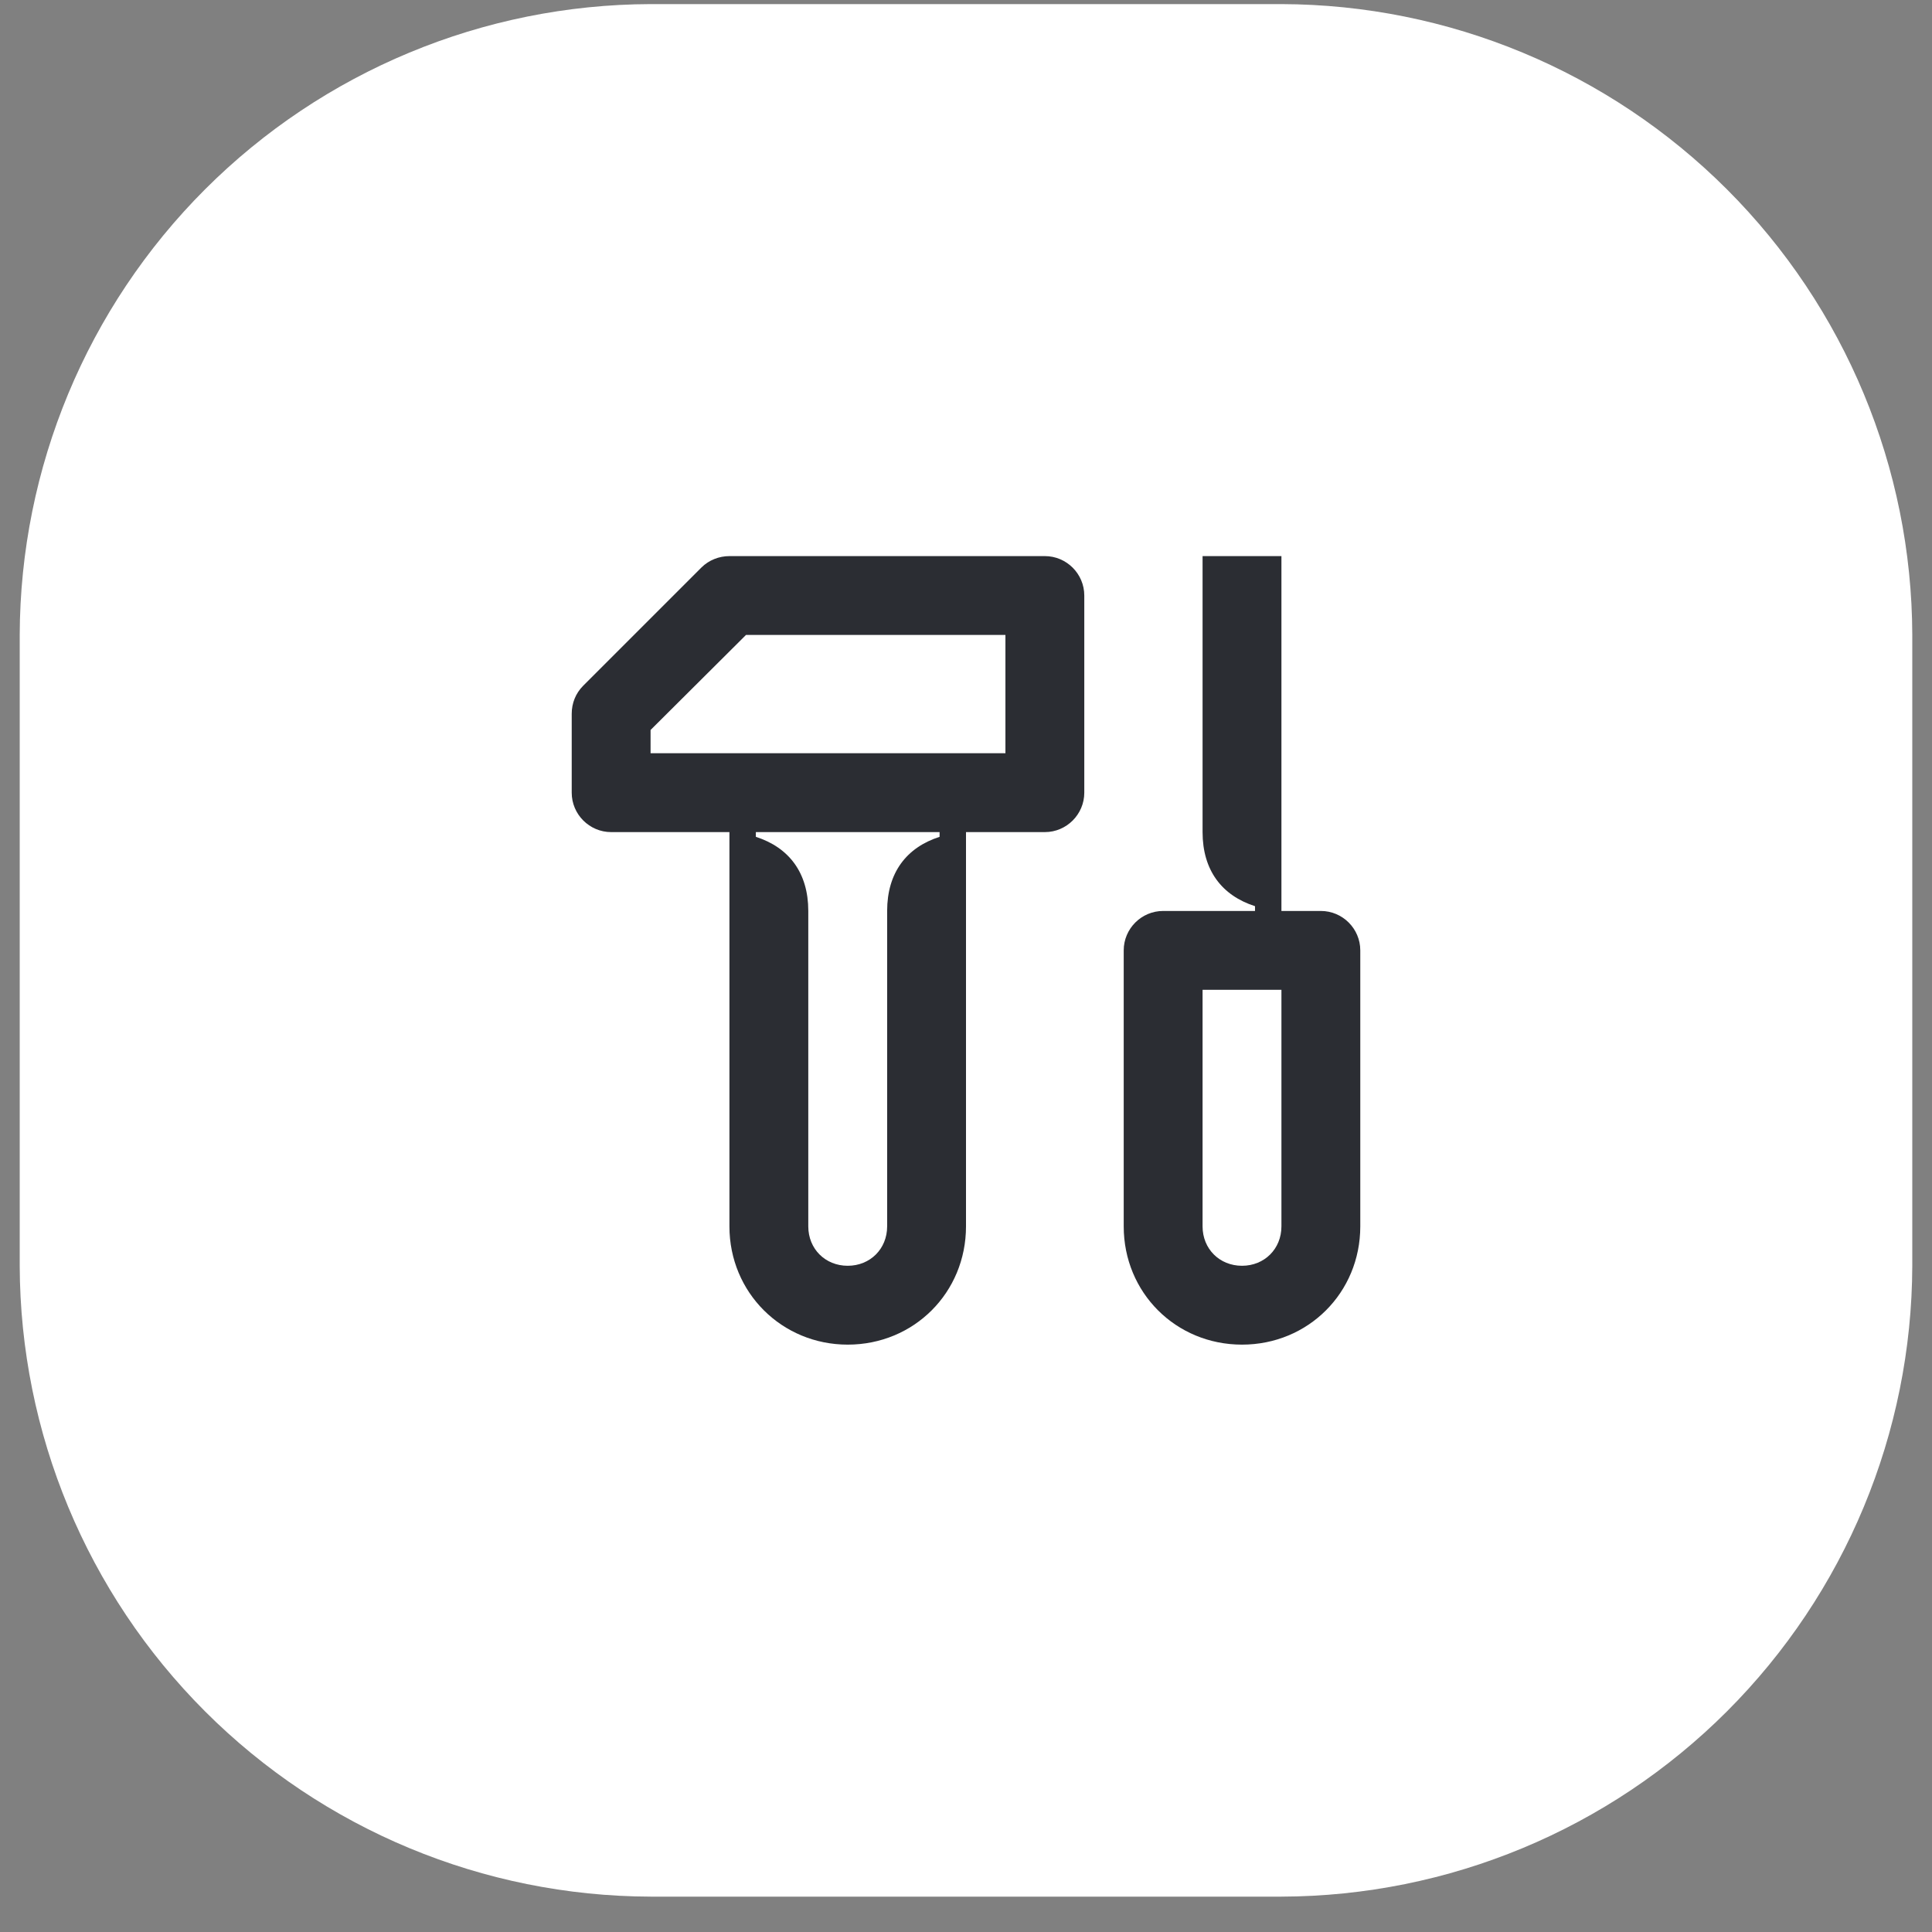 <?xml version="1.0" encoding="UTF-8"?> <svg xmlns="http://www.w3.org/2000/svg" width="49" height="49" viewBox="0 0 49 49" fill="none"><rect x="0" y="0" width="49" height="49" fill="#808080" stroke="none"/><path d="M16.5 0.104H32.5C36.74 0.116 40.802 1.805 43.8 4.803C46.798 7.801 48.488 11.864 48.5 16.104V32.103C48.488 36.343 46.798 40.406 43.8 43.404C40.802 46.402 36.74 48.091 32.5 48.103H16.5C12.26 48.091 8.198 46.402 5.2 43.404C2.202 40.406 0.512 36.343 0.5 32.103L0.5 16.104C0.512 11.864 2.202 7.801 5.2 4.803C8.198 1.805 12.26 0.116 16.5 0.104V0.104Z" fill="white"></path><path d="M26.5 14.104H18.5C18.24 14.104 17.98 14.204 17.79 14.393L14.79 17.393C14.6 17.584 14.5 17.834 14.5 18.104V20.104C14.5 20.654 14.95 21.104 15.5 21.104H18.5V31.104C18.5 32.783 19.83 34.103 21.5 34.103C23.18 34.103 24.5 32.783 24.5 31.104V21.104H26.5C27.05 21.104 27.5 20.654 27.5 20.104V15.104C27.5 14.553 27.05 14.104 26.5 14.104ZM23.83 21.224C22.99 21.494 22.5 22.134 22.5 23.104V31.104C22.5 31.674 22.07 32.103 21.5 32.103C20.93 32.103 20.5 31.674 20.5 31.104V23.104C20.5 22.134 20.01 21.494 19.17 21.224V21.104H23.83V21.224ZM25.5 19.104H16.5V18.514L18.92 16.104H25.5V19.104Z" fill="#2B2D33"></path><path d="M33.5 23.104H32.5V14.104H30.5V21.104C30.5 22.073 30.99 22.713 31.83 22.983V23.104H29.5C28.95 23.104 28.5 23.553 28.5 24.104V31.104C28.5 32.783 29.82 34.103 31.5 34.103C33.18 34.103 34.5 32.783 34.5 31.104V24.104C34.5 23.553 34.05 23.104 33.5 23.104ZM32.5 31.104C32.5 31.674 32.07 32.103 31.5 32.103C30.93 32.103 30.5 31.674 30.5 31.104V25.104H32.5V31.104Z" fill="#2B2D33"></path></svg> 